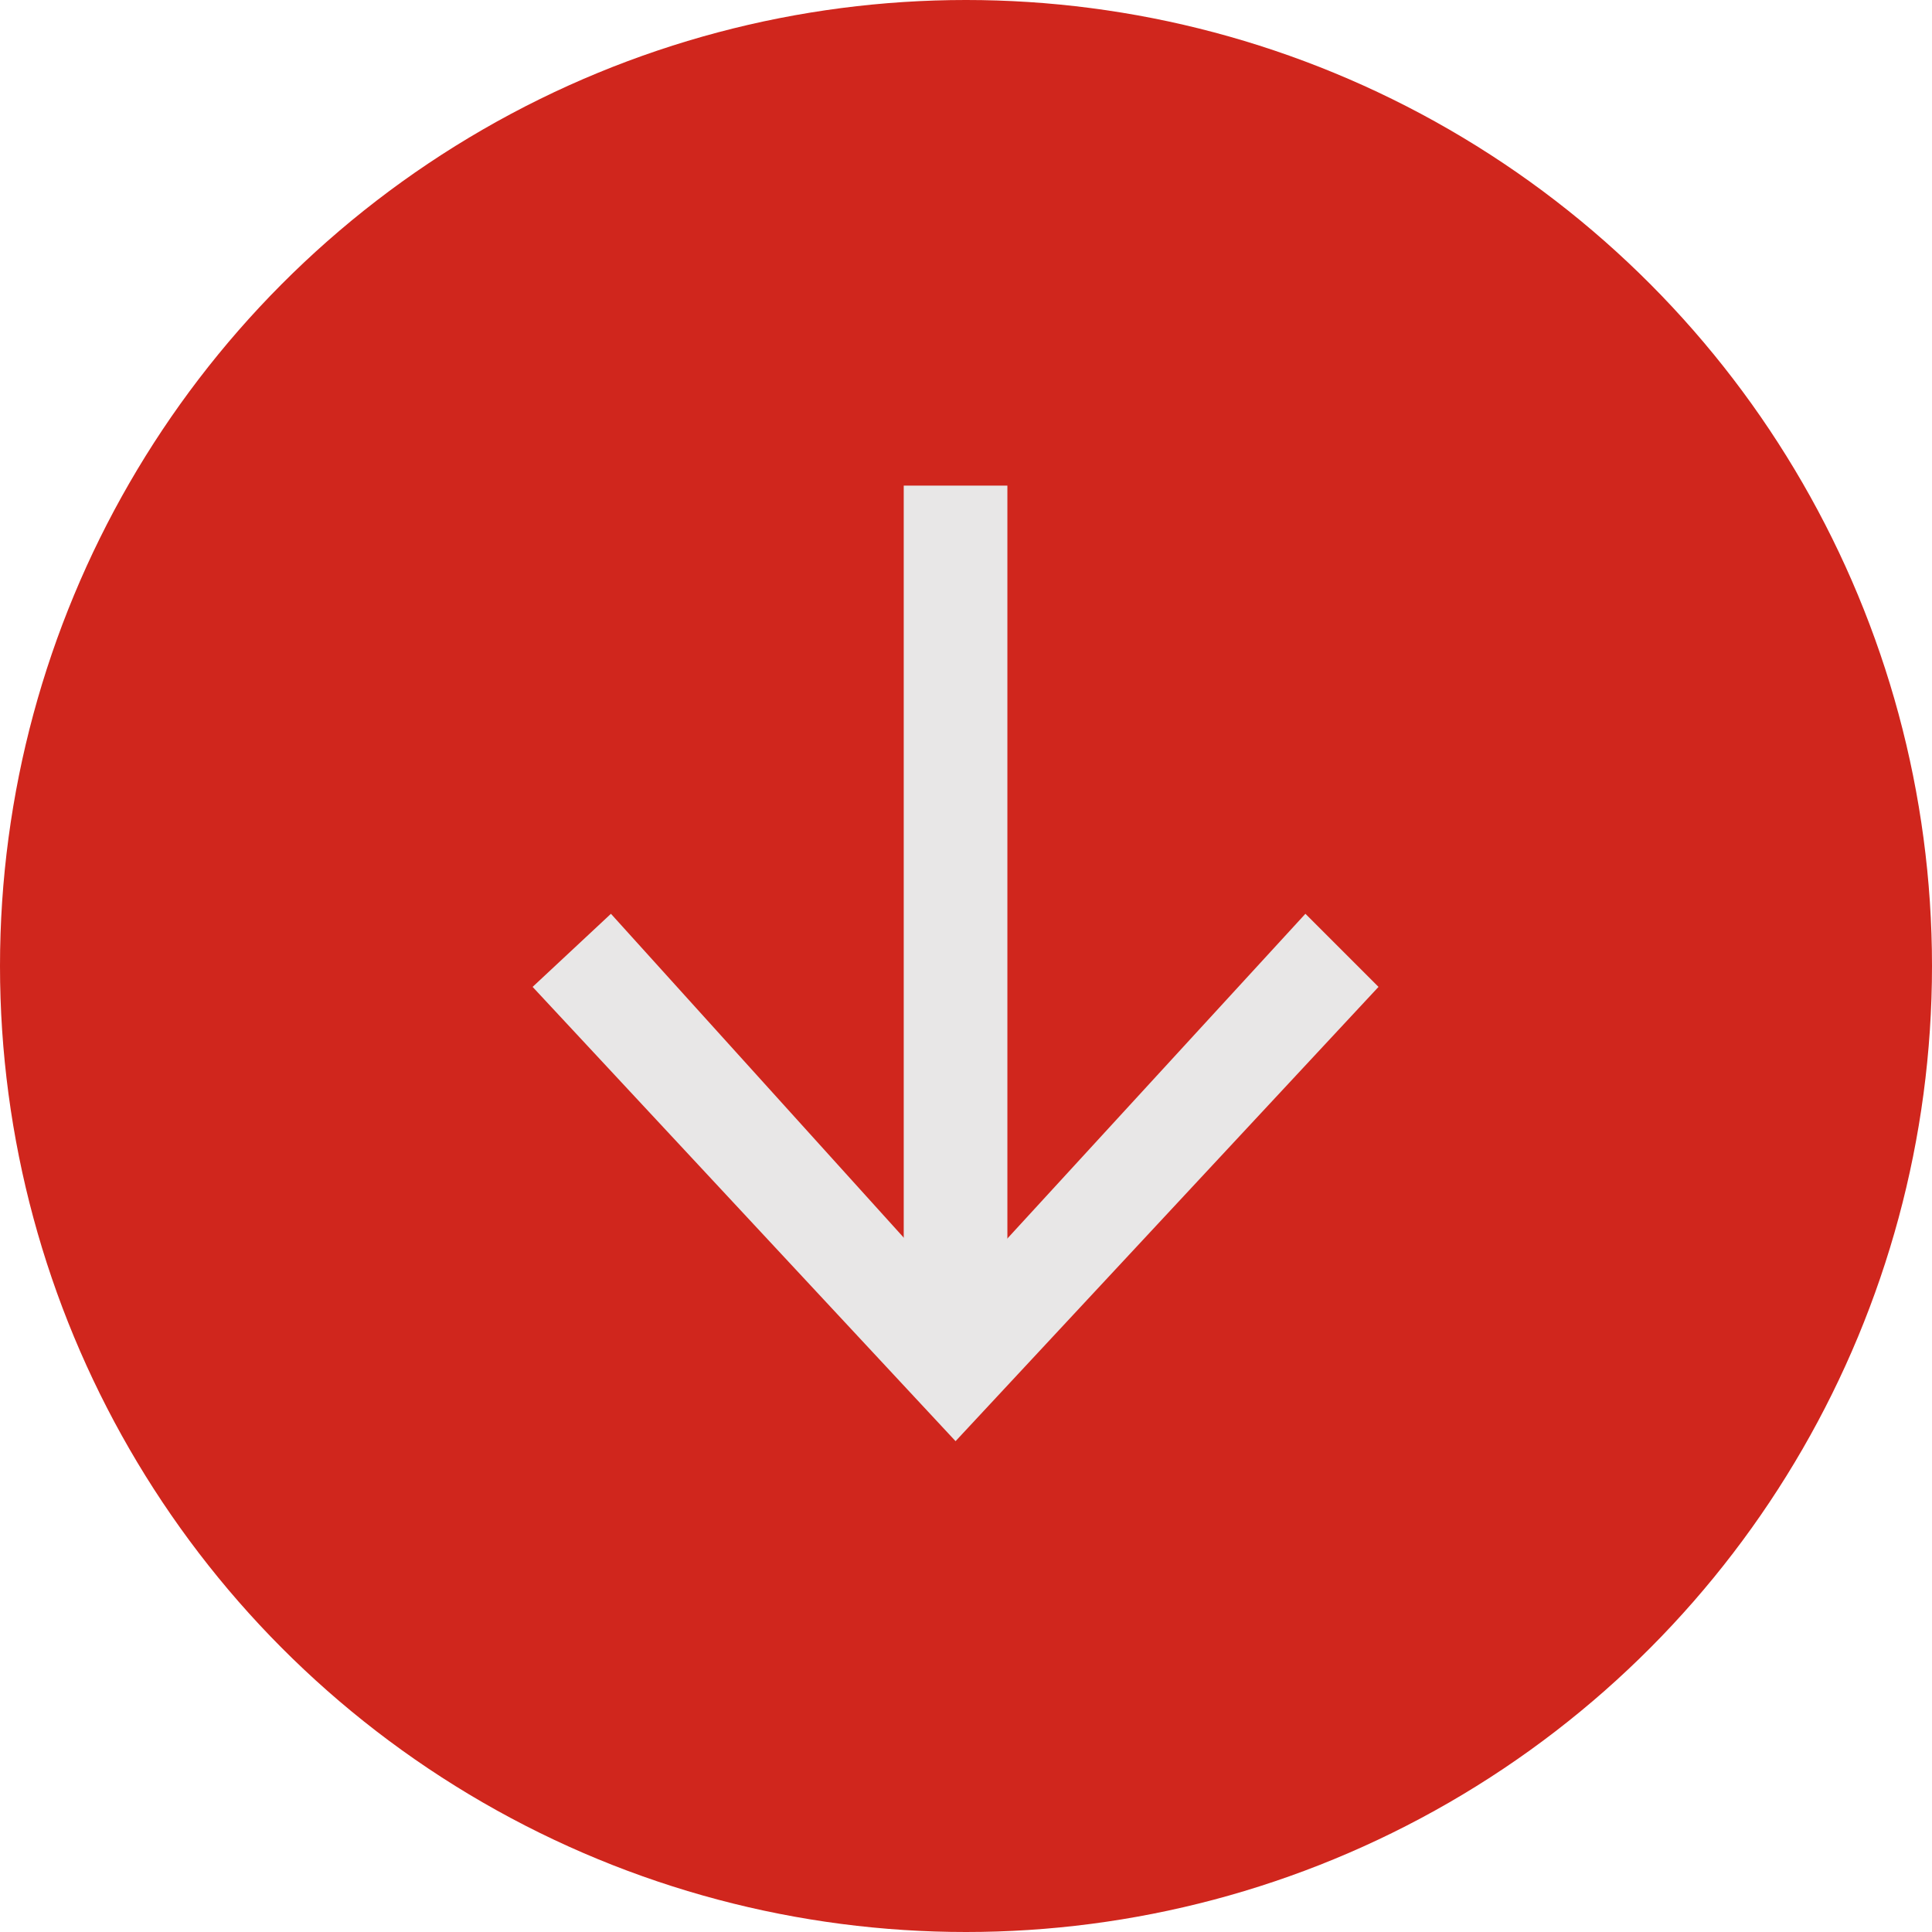 <?xml version="1.0" encoding="utf-8"?>
<!-- Generator: Adobe Illustrator 26.2.1, SVG Export Plug-In . SVG Version: 6.00 Build 0)  -->
<svg version="1.1" id="Layer_1" xmlns="http://www.w3.org/2000/svg" xmlns:xlink="http://www.w3.org/1999/xlink" x="0px" y="0px"
	 viewBox="0 0 37 37" style="enable-background:new 0 0 37 37;" xml:space="preserve">
<style type="text/css">
	.st0{fill:#D0261D;}
	.st1{fill:none;stroke:#E8E7E7;stroke-width:1.985;stroke-miterlimit:10;}
	.st2{fill:#E8E7E7;}
</style>
<g>
	<circle class="st0" cx="18.5" cy="18.5" r="18.5"/>
	<g>
		<line class="st1" x1="18.3" y1="9.3" x2="18.3" y2="25.5"/>
		<polygon class="st2" points="10.2,18.9 11.7,17.5 18.3,24.8 25,17.5 26.4,18.9 18.3,27.6 		"/>
	</g>
</g>
</svg>
